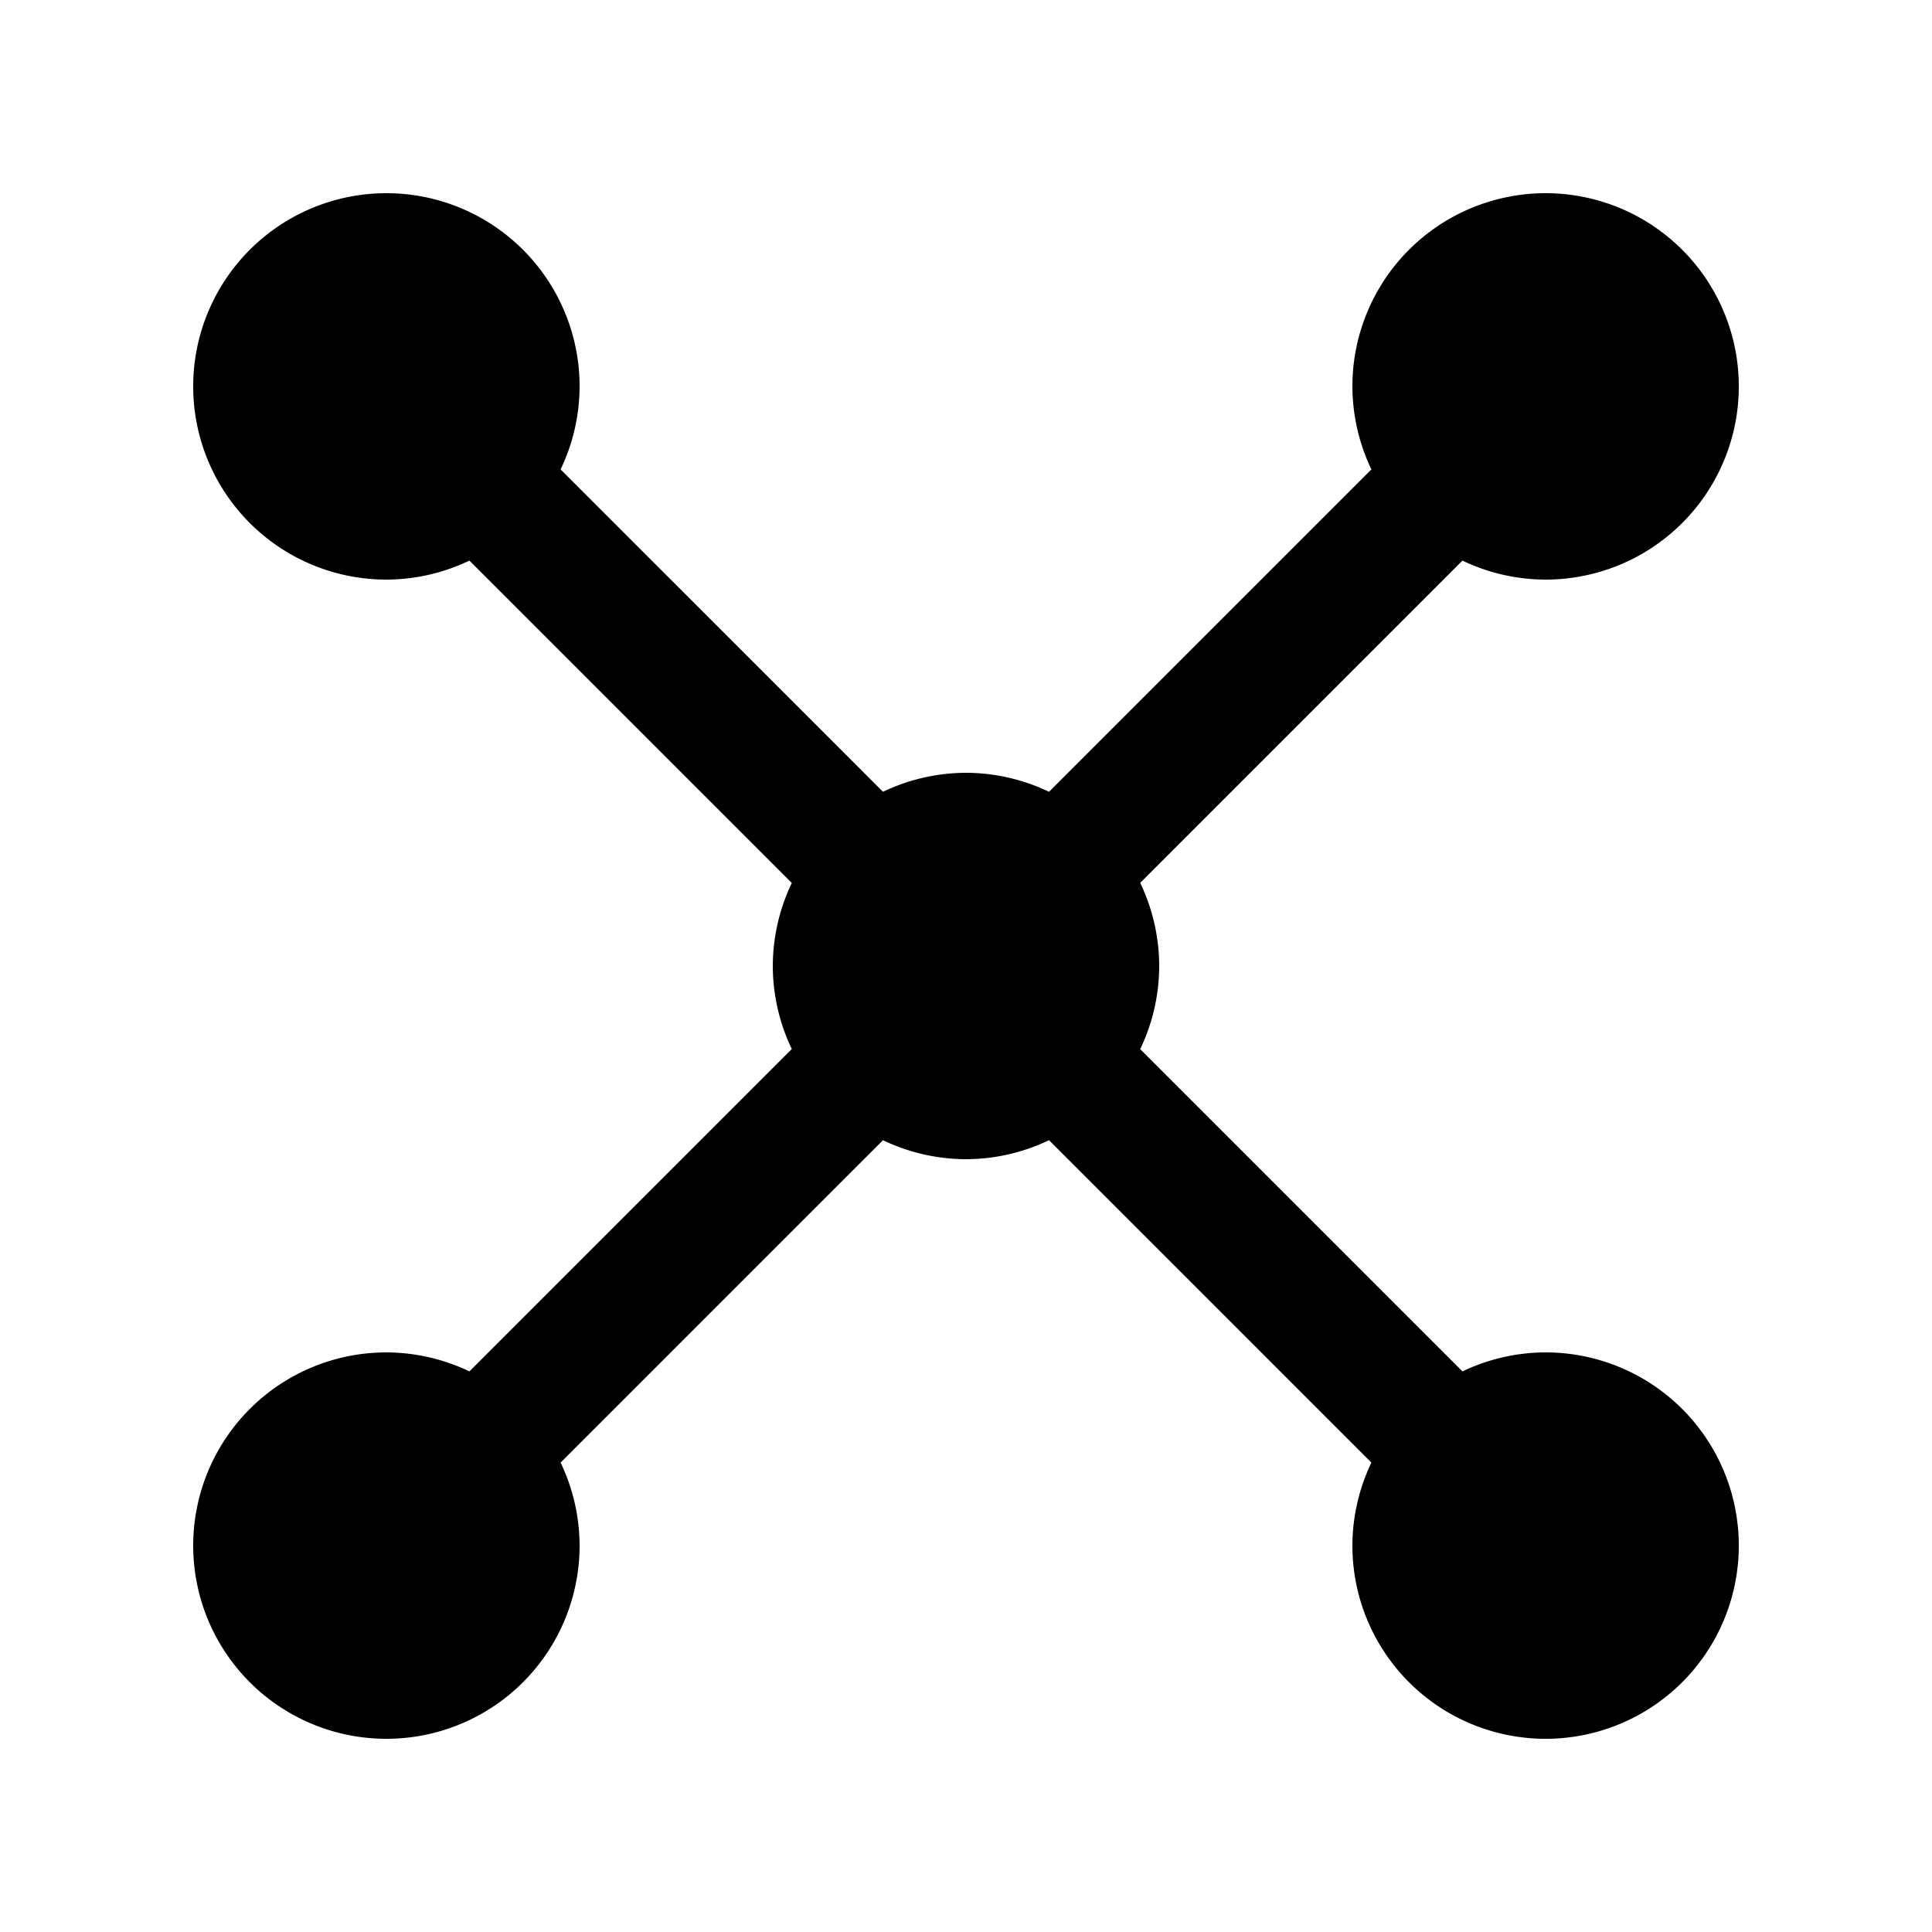 <?xml version="1.0" encoding="UTF-8" standalone="no"?>
<svg 
   xmlns:dc="http://purl.org/dc/elements/1.1/"
   xmlns:cc="http://creativecommons.org/ns#"
   xmlns:rdf="http://www.w3.org/1999/02/22-rdf-syntax-ns#"
   xmlns:svg="http://www.w3.org/2000/svg"
   xmlns="http://www.w3.org/2000/svg"
   xmlns:sodipodi="http://sodipodi.sourceforge.net/DTD/sodipodi-0.dtd"
   xmlns:inkscape="http://www.inkscape.org/namespaces/inkscape"
   width="30"
   height="30"
   viewBox="0 0 30 30"
   version="1.1"
   id="svg822"
   inkscape:version="0.92.4 (f8dce91, 2019-08-02)"
   sodipodi:docname="conected.svg">
  <defs
     id="defs816">
    <inkscape:path-effect
       only_selected="false"
       apply_with_weight="true"
       apply_no_weight="true"
       helper_size="0"
       steps="2"
       weight="33.333"
       is_visible="true"
       id="path-effect1025"
       effect="bspline" />
    <inkscape:path-effect
       only_selected="false"
       apply_with_weight="true"
       apply_no_weight="true"
       helper_size="0"
       steps="2"
       weight="33.333"
       is_visible="true"
       id="path-effect1021"
       effect="bspline" />
  </defs>
  <sodipodi:namedview
     id="base"
     pagecolor="#ffffff"
     bordercolor="#666666"
     borderopacity="1.0"
     inkscape:pageopacity="0.0"
     inkscape:pageshadow="2"
     inkscape:zoom="17.833333"
     inkscape:cx="15.271545"
     inkscape:cy="17.073208"
     inkscape:document-units="px"
     inkscape:current-layer="layer1"
     showgrid="true"
     units="px"
     inkscape:window-width="1366"
     inkscape:window-height="713"
     inkscape:window-x="0"
     inkscape:window-y="0"
     inkscape:window-maximized="1"
     showguides="false"
     inkscape:guide-bbox="true">
    <sodipodi:guide
       position="21.126,22.794"
       orientation="1,0"
       id="guide1575"
       inkscape:locked="false" />
    <sodipodi:guide
       position="22.682,23.285"
       orientation="1,0"
       id="guide1635"
       inkscape:locked="false" />
    <sodipodi:guide
       position="22.682,7.646"
       orientation="0,1"
       id="guide1639"
       inkscape:locked="false" />
    <sodipodi:guide
       position="18.86,18.86"
       orientation="1,0"
       id="guide1242"
       inkscape:locked="false" />
    <inkscape:grid
       type="xygrid"
       id="grid1103" />
  </sodipodi:namedview>
  <g
     inkscape:label="Layer 1"
     inkscape:groupmode="layer"
     id="layer1"
     transform="translate(0,-289.062)">
    <path
       style="opacity:1;fill:#000000;fill-opacity:1;stroke:none;stroke-width:2;stroke-miterlimit:4;stroke-dasharray:none;stroke-opacity:1"
       d="M 6 3 A 3 3 0 0 0 3 6 A 3 3 0 0 0 6 9 A 3 3 0 0 0 7.289 8.705 L 12.295 13.711 A 3 3 0 0 0 12 15 A 3 3 0 0 0 12.295 16.289 L 7.289 21.295 A 3 3 0 0 0 6 21 A 3 3 0 0 0 3 24 A 3 3 0 0 0 6 27 A 3 3 0 0 0 9 24 A 3 3 0 0 0 8.705 22.711 L 13.711 17.705 A 3 3 0 0 0 15 18 A 3 3 0 0 0 16.289 17.705 L 21.295 22.711 A 3 3 0 0 0 21 24 A 3 3 0 0 0 24 27 A 3 3 0 0 0 27 24 A 3 3 0 0 0 24 21 A 3 3 0 0 0 22.709 21.295 L 17.705 16.291 A 3 3 0 0 0 18 15 A 3 3 0 0 0 17.705 13.709 L 22.709 8.705 A 3 3 0 0 0 24 9 A 3 3 0 0 0 27 6 A 3 3 0 0 0 24 3 A 3 3 0 0 0 21 6 A 3 3 0 0 0 21.295 7.289 L 16.289 12.295 A 3 3 0 0 0 15 12 A 3 3 0 0 0 13.711 12.295 L 8.705 7.289 A 3 3 0 0 0 9 6 A 3 3 0 0 0 6 3 z "
       transform="translate(0,289.062)"
       id="path1000" />
  </g>
</svg>
